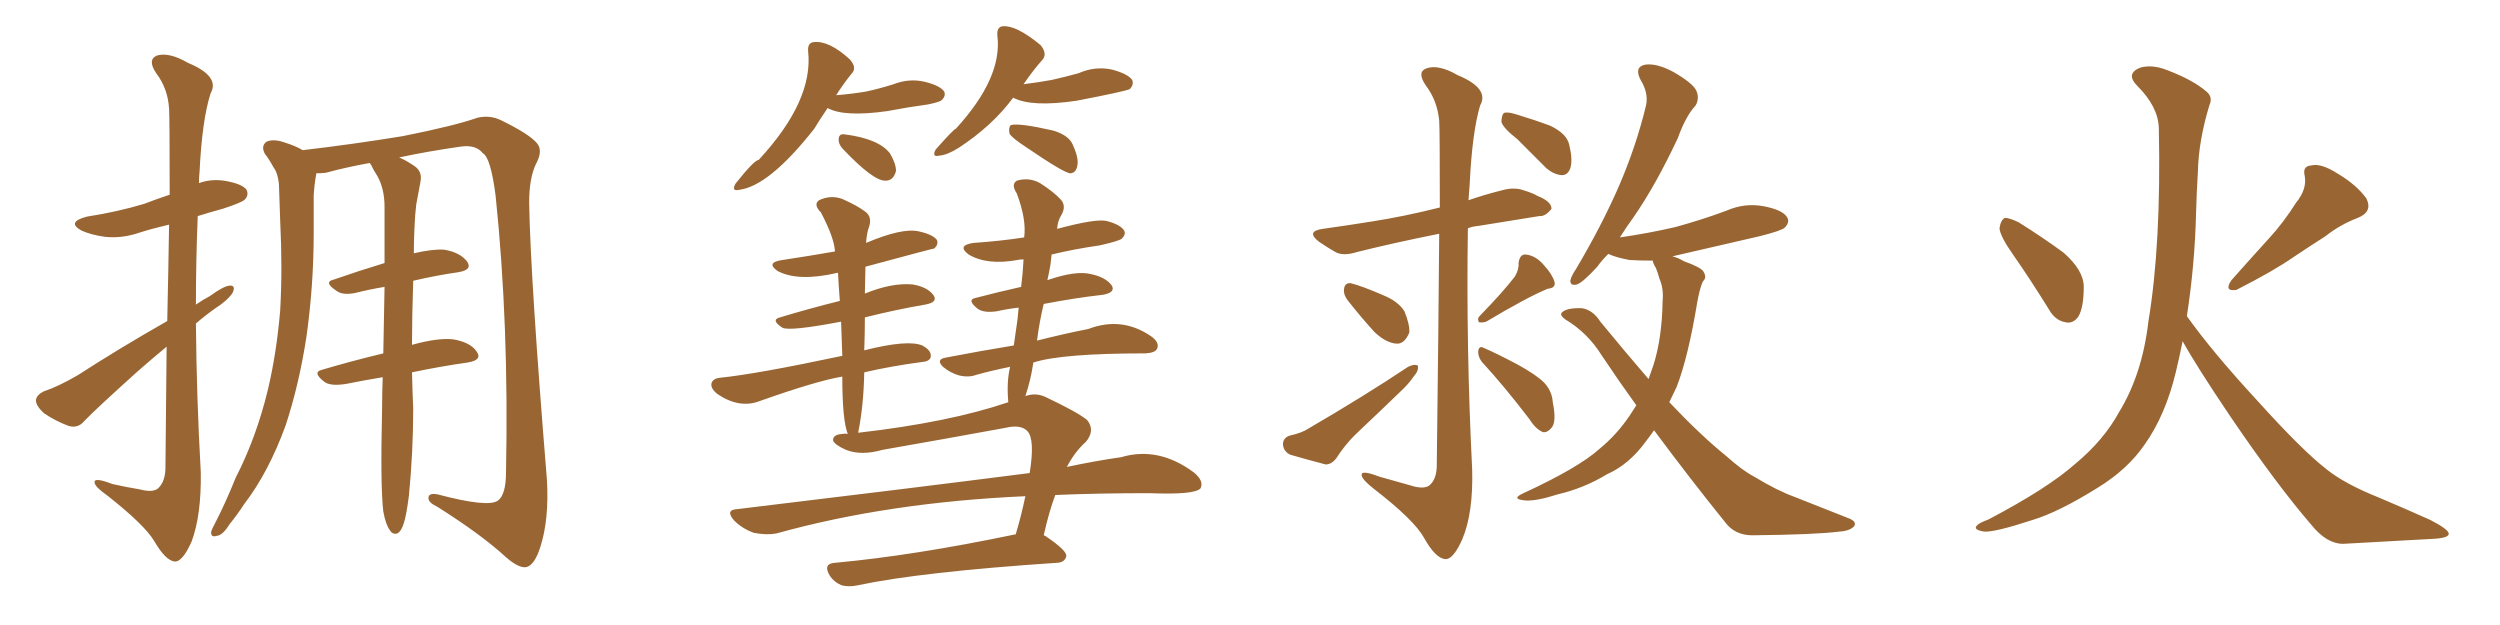 <svg xmlns="http://www.w3.org/2000/svg" xmlns:xlink="http://www.w3.org/1999/xlink" width="600" height="150"><path fill="#996633" padding="10" d="M40.14 77.05L40.14 77.05Q40.43 63.72 40.58 53.91L40.58 53.91Q36.77 54.79 33.54 55.81L33.54 55.81Q29.30 57.28 25.20 56.84L25.20 56.84Q21.97 56.40 19.63 55.37L19.63 55.37Q15.82 53.32 20.80 52.00L20.80 52.00Q28.27 50.83 34.57 48.93L34.57 48.93Q37.65 47.75 40.72 46.73L40.72 46.73Q40.72 28.42 40.58 26.07L40.58 26.07Q40.28 21.24 37.50 17.58L37.50 17.58Q35.30 14.36 37.65 13.33L37.65 13.33Q40.58 12.45 45.12 15.09L45.12 15.09Q52.88 18.31 50.54 22.41L50.54 22.41Q48.49 28.86 47.90 41.16L47.90 41.16Q47.75 42.48 47.75 43.95L47.75 43.95Q50.54 42.92 53.76 43.36L53.76 43.36Q58.15 44.09 59.18 45.56L59.18 45.56Q59.77 46.88 58.74 47.90L58.74 47.90Q58.01 48.63 53.47 50.10L53.47 50.10Q50.24 50.98 47.46 51.86L47.46 51.86Q47.02 62.40 47.02 73.10L47.02 73.10Q48.49 72.07 50.39 71.04L50.39 71.04Q53.61 68.70 55.08 68.55L55.08 68.55Q56.69 68.41 55.81 70.31L55.81 70.31Q54.49 72.22 51.71 73.97L51.71 73.97Q49.22 75.73 47.02 77.64L47.02 77.64Q47.17 95.36 48.19 113.38L48.19 113.38Q48.34 123.63 46.00 129.93L46.00 129.93Q43.80 134.91 41.89 134.77L41.89 134.77Q39.70 134.47 37.06 129.93L37.06 129.93Q34.72 125.98 25.78 118.95L25.78 118.95Q22.85 116.89 22.71 115.87L22.71 115.87Q22.41 114.40 26.95 116.16L26.95 116.16Q30.18 116.89 33.69 117.48L33.69 117.48Q36.47 118.21 37.79 117.33L37.79 117.33Q39.55 115.87 39.70 112.65L39.70 112.65Q39.84 96.09 39.99 83.20L39.99 83.20Q36.62 85.99 33.11 89.06L33.11 89.06Q22.85 98.29 20.21 101.07L20.21 101.07Q18.75 102.83 16.55 102.25L16.55 102.25Q13.33 101.07 10.55 99.17L10.55 99.17Q8.50 97.27 8.64 95.95L8.64 95.95Q8.79 94.78 10.55 93.90L10.55 93.90Q13.77 92.87 18.60 90.09L18.60 90.09Q28.56 83.64 40.14 77.05ZM91.99 122.75L91.99 122.75L91.99 122.75Q91.26 116.60 91.70 98.14L91.70 98.14Q91.70 94.19 91.85 90.53L91.85 90.53Q87.45 91.26 83.06 92.14L83.06 92.14Q79.39 92.72 77.93 91.70L77.93 91.70Q74.85 89.36 77.20 88.77L77.20 88.77Q84.08 86.72 91.99 84.81L91.99 84.81Q92.14 76.03 92.29 68.85L92.29 68.85Q88.77 69.43 85.25 70.31L85.25 70.31Q82.32 70.90 80.86 69.87L80.86 69.87Q77.49 67.68 80.13 67.09L80.13 67.09Q85.99 65.04 92.29 63.13L92.29 63.13Q92.29 55.81 92.29 49.66L92.29 49.66Q92.29 45.26 90.53 42.19L90.53 42.19Q89.65 40.87 89.06 39.55L89.06 39.55Q88.77 39.26 88.77 39.11L88.77 39.11Q83.06 40.14 78.22 41.46L78.22 41.46Q76.90 41.60 75.88 41.60L75.88 41.60Q75.88 41.75 75.88 41.89L75.88 41.89Q75.44 44.24 75.29 46.88L75.29 46.88Q75.29 51.12 75.29 55.96L75.29 55.96Q75.29 68.41 73.54 80.86L73.54 80.86Q71.78 92.29 68.55 102.10L68.55 102.10Q64.45 113.38 58.59 121.00L58.59 121.00Q56.98 123.49 55.08 125.83L55.08 125.83Q53.47 128.47 52.00 128.61L52.00 128.61Q50.54 129.05 50.68 127.59L50.68 127.59Q50.98 126.71 51.56 125.68L51.56 125.68Q54.20 120.56 56.54 114.70L56.54 114.70Q61.52 105.03 64.31 93.46L64.31 93.46Q66.36 84.81 67.24 74.56L67.24 74.56Q67.82 64.45 67.24 52.88L67.24 52.88Q67.09 48.19 66.94 44.09L66.94 44.09Q66.65 41.46 65.63 40.14L65.63 40.14Q64.60 38.23 63.57 36.91L63.57 36.91Q62.55 35.01 64.01 33.98L64.01 33.98Q65.77 33.25 68.55 34.28L68.55 34.28Q70.90 35.01 72.66 36.04L72.66 36.04Q85.11 34.57 96.68 32.67L96.68 32.67Q109.13 30.18 114.55 28.27L114.55 28.27Q117.48 27.54 120.26 28.86L120.26 28.86Q127.15 32.23 128.91 34.42L128.91 34.42Q130.37 36.18 128.61 39.40L128.61 39.40Q127.00 42.77 127.00 48.63L127.00 48.63Q127.29 66.50 131.25 114.99L131.25 114.99Q131.84 124.66 129.64 131.40L129.64 131.40Q128.32 135.50 126.42 136.08L126.42 136.08Q124.66 136.52 121.44 133.74L121.44 133.74Q115.58 128.32 104.88 121.58L104.88 121.58Q102.98 120.70 102.83 119.68L102.83 119.68Q102.69 118.21 105.03 118.65L105.03 118.65Q117.19 121.88 119.53 120.12L119.53 120.12Q121.44 118.65 121.44 113.38L121.44 113.38Q122.17 77.93 118.95 47.02L118.95 47.02Q117.77 37.79 115.87 36.77L115.87 36.77Q114.26 34.72 110.74 35.16L110.74 35.16Q102.54 36.33 95.80 37.79L95.80 37.79Q97.27 38.38 99.46 39.84L99.46 39.84Q101.37 41.16 100.93 43.51L100.93 43.51Q100.49 45.85 99.90 49.07L99.90 49.07Q99.61 51.27 99.46 54.93L99.46 54.93Q99.32 58.01 99.32 60.79L99.32 60.79Q103.71 59.77 106.49 59.91L106.49 59.91Q110.30 60.50 112.06 62.70L112.06 62.70Q113.53 64.75 110.01 65.33L110.01 65.33Q104.88 66.06 99.17 67.38L99.17 67.38Q98.88 76.17 98.88 82.76L98.88 82.76Q105.18 81.01 108.84 81.45L108.84 81.45Q112.94 82.18 114.40 84.38L114.40 84.38Q115.87 86.43 112.21 87.01L112.21 87.01Q105.91 87.89 98.88 89.36L98.88 89.36Q99.02 94.92 99.17 98.00L99.17 98.00Q99.17 108.40 98.14 118.95L98.14 118.95Q97.56 123.49 96.97 125.39L96.97 125.39Q96.39 127.44 95.36 128.03L95.36 128.03Q94.19 128.32 93.60 127.29L93.60 127.29Q92.58 125.98 91.99 122.75ZM198.63 25.93L198.63 25.93Q196.73 28.71 195.41 30.91L195.41 30.91Q184.57 44.68 177.39 45.56L177.39 45.56Q175.49 46.00 176.51 44.09L176.51 44.09Q181.05 38.38 182.08 38.38L182.08 38.38Q195.26 24.17 193.95 12.30L193.95 12.30Q193.80 10.25 195.26 10.11L195.26 10.11Q198.93 9.67 203.91 14.21L203.91 14.21Q205.81 16.26 204.35 17.72L204.35 17.72Q202.44 20.07 200.68 22.85L200.68 22.85Q204.35 22.56 207.86 21.97L207.86 21.97Q211.23 21.24 214.45 20.21L214.45 20.21Q218.26 18.75 221.92 19.63L221.92 19.63Q225.59 20.51 226.61 21.97L226.61 21.97Q227.05 23.00 226.03 24.02L226.03 24.02Q225.59 24.46 222.80 25.05L222.80 25.05Q217.53 25.78 212.99 26.66L212.99 26.66Q202.59 28.13 198.63 25.93ZM202.15 35.60L202.15 35.60Q201.27 34.57 201.27 33.54L201.27 33.54Q201.27 32.08 202.59 32.23L202.59 32.23Q210.79 33.25 213.57 36.77L213.57 36.77Q215.04 39.26 215.04 41.02L215.04 41.02Q214.45 43.36 212.55 43.36L212.55 43.36Q209.62 43.51 202.15 35.60ZM243.16 23.44L243.16 23.44Q238.18 30.18 230.13 35.45L230.13 35.45Q227.34 37.21 225.44 37.35L225.44 37.35Q223.54 37.79 224.56 35.89L224.56 35.89Q228.96 30.91 229.39 30.91L229.39 30.91Q240.67 18.60 239.36 8.50L239.36 8.50Q239.21 6.45 240.67 6.30L240.67 6.30Q243.90 6.01 249.76 10.84L249.76 10.84Q251.51 13.04 250.05 14.50L250.05 14.50Q247.85 16.99 245.65 20.21L245.65 20.21Q249.17 19.78 252.39 19.19L252.39 19.19Q255.62 18.46 258.84 17.58L258.84 17.58Q262.79 15.82 266.89 16.70L266.89 16.70Q270.70 17.72 271.73 19.19L271.73 19.19Q272.17 20.36 271.14 21.39L271.14 21.39Q269.82 21.97 258.40 24.17L258.40 24.17Q247.56 25.78 243.16 23.44ZM246.24 35.30L246.24 35.30Q242.87 33.11 242.29 32.08L242.29 32.08Q241.99 30.62 242.58 30.03L242.58 30.03Q244.48 29.44 252.83 31.35L252.83 31.35Q256.64 32.52 257.52 34.86L257.52 34.86Q258.98 38.09 258.54 39.84L258.54 39.84Q258.25 41.46 256.93 41.60L256.93 41.60Q255.47 41.60 246.24 35.30ZM243.75 128.32L243.75 128.32L243.75 128.32Q245.07 123.93 246.09 119.09L246.09 119.09Q213.13 120.56 186.33 128.03L186.33 128.03Q183.98 128.47 180.91 127.88L180.91 127.88Q178.13 126.86 176.22 124.95L176.22 124.95Q173.88 122.31 177.10 122.17L177.10 122.17Q218.55 117.19 247.12 113.53L247.12 113.53Q248.44 105.32 246.53 103.42L246.53 103.42Q244.92 101.81 241.26 102.69L241.26 102.69Q226.90 105.32 211.82 107.96L211.82 107.96Q206.69 109.42 203.03 107.96L203.03 107.96Q200.39 106.79 199.95 105.76L199.95 105.76Q199.80 104.30 202.15 104.15L202.15 104.15Q202.88 104.00 203.47 104.15L203.47 104.15Q202.15 100.93 202.15 90.38L202.15 90.38Q196.00 91.41 182.37 96.24L182.37 96.24Q177.54 98.14 172.27 94.63L172.27 94.63Q170.36 93.16 170.80 91.85L170.80 91.85Q171.24 90.82 172.71 90.67L172.71 90.67Q181.49 89.79 202.15 85.40L202.15 85.40Q202.00 80.27 201.86 77.20L201.86 77.20Q189.55 79.54 187.79 78.66L187.79 78.66Q184.86 76.76 187.21 76.17L187.21 76.17Q193.95 74.12 201.56 72.22L201.56 72.22Q201.27 68.55 201.12 65.48L201.12 65.48Q200.98 65.48 200.98 65.48L200.98 65.48Q191.60 67.68 186.62 65.04L186.62 65.04Q183.69 62.99 187.79 62.40L187.79 62.40Q194.53 61.38 200.39 60.35L200.39 60.35Q200.24 57.13 197.02 50.98L197.02 50.98Q195.12 49.07 196.58 48.05L196.58 48.05Q199.37 46.73 202.15 47.75L202.15 47.75Q205.81 49.37 207.71 50.83L207.71 50.83Q209.47 52.15 208.45 54.79L208.45 54.79Q208.01 56.10 207.86 58.30L207.86 58.30Q216.50 54.64 220.46 55.52L220.46 55.52Q223.83 56.25 224.85 57.57L224.85 57.57Q225.29 58.59 224.27 59.62L224.27 59.62Q223.97 59.62 207.71 64.01L207.71 64.01Q207.57 69.58 207.57 70.46L207.57 70.46Q214.01 67.82 218.99 68.26L218.99 68.26Q222.51 68.85 223.97 70.75L223.97 70.75Q225.29 72.51 222.07 73.10L222.07 73.10Q215.19 74.27 207.57 76.17L207.57 76.17Q207.57 79.98 207.42 84.08L207.42 84.08Q217.82 81.45 221.34 82.91L221.34 82.91Q223.54 84.08 223.39 85.55L223.39 85.55Q223.24 86.72 221.34 86.87L221.34 86.87Q213.72 87.89 207.42 89.36L207.42 89.36Q207.28 97.27 205.96 103.86L205.96 103.86Q227.78 101.37 241.99 96.53L241.99 96.53Q241.55 91.55 242.43 88.04L242.43 88.04Q238.04 88.92 234.38 89.94L234.38 89.94Q232.47 90.67 230.13 90.09L230.13 90.09Q228.08 89.50 226.32 88.04L226.32 88.04Q224.56 86.28 226.90 85.84L226.90 85.84Q235.25 84.23 243.31 82.91L243.31 82.91Q243.75 79.98 244.19 76.76L244.19 76.76Q244.34 75.15 244.48 73.83L244.48 73.83Q241.85 74.12 239.21 74.71L239.21 74.71Q236.13 75.15 234.67 74.12L234.67 74.12Q231.88 71.92 234.23 71.48L234.23 71.48Q239.21 70.17 245.07 68.85L245.07 68.85Q245.51 65.33 245.65 62.26L245.65 62.26Q244.63 62.26 244.19 62.40L244.19 62.40Q236.87 63.72 232.47 61.08L232.47 61.08Q229.54 58.89 233.64 58.30L233.64 58.30Q240.09 57.86 245.80 56.98L245.80 56.98Q246.39 52.73 244.04 46.44L244.04 46.44Q242.58 44.24 244.04 43.36L244.04 43.36Q246.97 42.48 249.61 43.95L249.61 43.95Q252.83 46.00 254.59 47.90L254.59 47.90Q256.05 49.51 254.59 51.86L254.59 51.86Q253.86 53.03 253.71 54.93L253.71 54.93Q262.94 52.44 265.58 53.03L265.58 53.03Q268.95 53.91 269.82 55.37L269.82 55.37Q270.26 56.25 269.24 57.28L269.24 57.28Q268.51 57.86 263.96 58.89L263.96 58.89Q257.81 59.77 252.39 61.08L252.39 61.08Q252.25 62.26 252.10 63.57L252.10 63.57Q251.81 65.33 251.37 67.24L251.37 67.24Q258.11 64.89 261.77 65.77L261.77 65.77Q265.28 66.50 266.75 68.41L266.75 68.41Q267.92 70.17 264.70 70.75L264.70 70.75Q258.11 71.48 250.49 72.95L250.49 72.95Q249.46 77.20 248.88 81.74L248.88 81.74Q255.91 79.98 261.18 78.96L261.18 78.96Q269.24 75.88 276.27 80.71L276.27 80.71Q278.32 82.18 277.73 83.64L277.73 83.64Q277.29 84.67 274.95 84.81L274.95 84.81Q254.74 84.81 248.00 87.01L248.00 87.01Q247.41 91.11 246.09 95.07L246.09 95.07Q248.44 94.19 250.78 95.21L250.78 95.21Q258.54 98.88 260.89 100.78L260.89 100.78Q262.94 103.27 260.60 106.05L260.60 106.05Q257.96 108.40 256.05 112.06L256.05 112.06Q262.94 110.60 269.09 109.72L269.09 109.72Q278.03 107.08 286.52 113.38L286.52 113.38Q289.01 115.43 288.13 117.19L288.13 117.19Q286.82 118.80 275.83 118.36L275.83 118.36Q263.53 118.36 253.27 118.80L253.27 118.80Q251.81 122.61 250.49 128.47L250.49 128.47Q250.93 128.61 251.07 128.76L251.07 128.76Q256.05 132.13 255.91 133.45L255.91 133.45Q255.62 134.91 253.86 135.06L253.86 135.06Q220.90 137.26 205.81 140.48L205.81 140.48Q203.76 140.92 202.00 140.48L202.00 140.48Q200.24 139.75 199.22 138.28L199.22 138.28Q197.31 135.21 200.54 135.06L200.54 135.06Q219.43 133.30 243.31 128.32L243.31 128.32Q243.60 128.17 243.75 128.32ZM345.41 56.10L345.41 56.10Q334.42 58.30 325.63 60.50L325.63 60.50Q322.41 61.52 320.51 60.50L320.51 60.50Q318.46 59.33 316.55 58.01L316.55 58.01Q313.33 55.52 317.43 54.93L317.43 54.93Q323.73 54.05 329.15 53.17L329.15 53.17Q336.77 52.00 345.56 49.80L345.56 49.80Q345.56 31.35 345.41 29.00L345.41 29.00Q344.97 24.17 342.19 20.51L342.19 20.51Q339.99 17.29 342.33 16.41L342.33 16.41Q345.26 15.38 349.80 18.02L349.80 18.02Q357.57 21.24 355.22 25.34L355.22 25.34Q353.32 31.79 352.73 44.09L352.73 44.09Q352.59 46.14 352.44 48.05L352.44 48.05Q356.25 46.73 360.35 45.70L360.35 45.70Q363.43 44.82 365.77 45.70L365.77 45.70Q368.12 46.44 368.99 47.02L368.99 47.02Q372.36 48.34 372.36 50.10L372.36 50.10Q370.90 52.00 369.43 51.86L369.43 51.86Q362.99 52.88 354.93 54.20L354.93 54.20Q353.32 54.35 352.29 54.79L352.29 54.79Q351.86 83.64 353.32 112.65L353.32 112.65Q353.61 123.05 350.98 129.35L350.98 129.35Q348.78 134.33 346.88 134.18L346.88 134.18Q344.53 134.03 341.75 129.05L341.75 129.05Q339.40 124.80 329.74 117.33L329.74 117.33Q326.95 115.14 326.81 114.11L326.81 114.11Q326.51 112.65 331.05 114.40L331.05 114.40Q334.72 115.43 338.38 116.46L338.38 116.46Q341.46 117.48 342.92 116.60L342.92 116.60Q344.68 115.28 344.82 112.06L344.82 112.06Q345.26 76.46 345.41 56.10ZM323.44 72.07L323.44 72.07Q322.41 70.75 322.56 69.43L322.56 69.43Q322.71 67.82 324.17 67.97L324.17 67.97Q326.66 68.55 332.08 70.90L332.08 70.90Q335.60 72.36 337.06 74.71L337.06 74.71Q338.38 77.93 338.23 79.83L338.23 79.83Q337.06 82.62 335.16 82.47L335.16 82.47Q332.67 82.32 329.88 79.69L329.88 79.69Q326.66 76.17 323.44 72.07ZM309.38 104.59L309.38 104.59Q312.60 103.86 314.06 102.83L314.06 102.83Q327.39 95.07 337.94 88.04L337.94 88.04Q339.40 87.30 340.28 87.74L340.28 87.74Q340.58 88.92 339.26 90.38L339.26 90.38Q338.09 92.14 336.18 93.90L336.18 93.90Q331.35 98.58 326.51 103.13L326.51 103.13Q323.14 106.20 320.80 109.86L320.80 109.86Q319.63 111.47 318.16 111.47L318.16 111.47Q313.18 110.16 309.67 109.13L309.67 109.13Q308.06 108.40 307.91 106.64L307.91 106.64Q307.91 105.18 309.38 104.59ZM363.57 66.36L363.57 66.36Q364.60 64.60 364.45 63.13L364.45 63.13Q364.75 60.94 366.21 61.08L366.21 61.08Q368.70 61.38 370.61 63.72L370.61 63.72Q372.51 65.77 373.10 67.68L373.10 67.68Q373.39 69.14 371.48 69.29L371.48 69.29Q366.50 71.34 356.69 77.20L356.69 77.20Q355.81 77.49 354.93 77.34L354.93 77.34Q354.49 76.46 355.08 75.88L355.08 75.88Q360.79 70.02 363.57 66.36ZM355.66 86.87L355.66 86.87Q354.64 85.55 354.79 84.08L354.79 84.08Q355.08 82.91 356.10 83.50L356.10 83.50Q358.89 84.67 364.16 87.45L364.16 87.45Q368.70 89.94 370.61 91.85L370.61 91.85Q372.51 93.90 372.66 96.53L372.66 96.53Q373.68 101.51 372.22 102.83L372.22 102.83Q371.34 103.86 370.31 103.71L370.31 103.71Q368.55 102.98 367.09 100.63L367.09 100.63Q360.94 92.58 355.66 86.87ZM364.16 33.40L364.16 33.40Q360.79 30.76 360.35 29.30L360.35 29.30Q360.35 27.69 360.94 27.10L360.94 27.10Q361.82 26.81 363.72 27.39L363.72 27.39Q368.12 28.71 372.07 30.18L372.07 30.18Q376.03 32.08 376.61 34.72L376.61 34.72Q377.49 38.38 376.90 40.28L376.90 40.28Q376.32 42.04 374.85 42.04L374.85 42.04Q372.95 41.89 371.19 40.43L371.19 40.43Q367.38 36.62 364.16 33.40ZM396.97 103.27L396.97 103.27L396.97 103.27Q395.95 104.74 394.92 106.05L394.92 106.05Q390.97 111.47 385.69 113.82L385.69 113.82Q380.13 117.19 373.83 118.65L373.83 118.65Q368.85 120.26 366.21 120.12L366.21 120.12Q362.40 119.82 365.63 118.36L365.63 118.36Q378.96 112.21 383.94 107.67L383.94 107.67Q388.04 104.30 391.11 99.76L391.11 99.76Q391.85 98.58 392.72 97.27L392.72 97.27Q388.48 91.41 384.38 85.25L384.38 85.25Q381.01 79.83 375.59 76.61L375.59 76.61Q374.27 75.59 374.85 75L374.85 75Q376.03 73.83 379.69 73.97L379.69 73.97Q382.32 74.41 384.08 77.20L384.08 77.20Q390.23 84.67 395.65 90.97L395.65 90.97Q396.24 89.36 396.83 87.60L396.83 87.60Q398.88 81.15 399.02 72.36L399.02 72.36Q399.32 69.29 398.29 66.94L398.29 66.94Q397.85 65.33 397.41 64.31L397.41 64.31Q396.68 63.13 396.68 62.55L396.68 62.55Q393.46 62.55 391.11 62.40L391.11 62.40Q387.89 61.82 385.99 60.94L385.99 60.94Q384.38 62.55 383.35 64.01L383.35 64.01Q379.98 67.68 378.52 68.26L378.52 68.26Q376.76 68.70 376.90 67.24L376.90 67.24Q377.20 66.06 378.22 64.60L378.22 64.60Q384.38 54.20 388.48 44.82L388.48 44.82Q392.72 35.01 395.07 25.20L395.07 25.20Q395.65 22.27 393.75 19.19L393.75 19.19Q392.14 16.11 394.78 15.53L394.78 15.53Q397.56 15.09 401.66 17.29L401.66 17.29Q406.20 19.92 407.08 21.68L407.08 21.68Q407.96 23.58 406.93 25.34L406.93 25.34Q404.59 27.83 402.69 33.11L402.69 33.11Q397.41 44.38 392.14 52.00L392.14 52.00Q390.23 54.64 388.77 56.98L388.77 56.98Q395.80 55.96 402.10 54.49L402.10 54.49Q408.54 52.73 414.40 50.54L414.40 50.54Q418.80 48.63 423.34 49.51L423.34 49.51Q427.88 50.39 428.91 52.15L428.91 52.15Q429.64 53.32 428.32 54.64L428.32 54.64Q427.59 55.37 422.31 56.69L422.31 56.69Q411.62 59.18 401.37 61.52L401.37 61.52Q402.69 61.82 404.15 62.70L404.15 62.70Q408.25 64.16 408.84 65.19L408.84 65.19Q409.72 66.65 408.69 67.53L408.69 67.53Q407.96 69.14 407.37 72.36L407.37 72.36Q405.18 85.69 402.39 92.87L402.39 92.87Q401.51 94.78 400.63 96.53L400.63 96.53Q408.11 104.44 414.26 109.42L414.26 109.42Q418.21 112.94 421.00 114.40L421.00 114.40Q426.56 117.77 430.66 119.24L430.66 119.24Q437.26 121.88 443.99 124.51L443.99 124.51Q445.61 125.24 445.02 126.27L445.02 126.27Q443.99 127.44 441.36 127.59L441.36 127.59Q435.64 128.32 420.56 128.47L420.56 128.47Q416.31 128.47 413.96 125.24L413.96 125.24Q405.91 115.28 396.97 103.27ZM483.11 61.08L483.11 61.08Q480.03 56.69 479.88 54.79L479.88 54.79Q480.18 52.73 481.20 52.29L481.20 52.29Q482.23 52.29 484.42 53.32L484.42 53.32Q490.28 56.98 495.26 60.64L495.26 60.64Q500.10 64.89 500.10 68.85L500.10 68.85Q500.10 73.83 498.78 76.03L498.78 76.03Q497.46 77.78 495.70 77.34L495.70 77.34Q493.21 76.90 491.75 74.27L491.75 74.27Q487.21 66.94 483.11 61.08ZM551.07 48.63L551.07 48.63Q553.71 45.41 553.13 42.19L553.13 42.19Q552.54 39.84 554.74 39.70L554.74 39.70Q557.08 39.11 561.18 41.75L561.18 41.75Q565.58 44.38 567.92 47.61L567.92 47.61Q569.53 50.83 565.87 52.29L565.87 52.29Q561.62 53.91 558.11 56.69L558.11 56.69Q554.44 59.03 550.49 61.67L550.49 61.67Q545.65 65.04 536.72 69.58L536.72 69.58Q533.64 70.02 535.55 67.24L535.55 67.24Q540.23 61.96 544.63 57.13L544.63 57.13Q548.00 53.47 551.07 48.63ZM524.85 75.88L524.85 75.88L524.85 75.88Q531.01 84.52 541.70 96.09L541.70 96.09Q552.54 108.11 558.40 112.65L558.40 112.65Q562.79 116.16 570.85 119.38L570.85 119.38Q577.44 122.17 583.30 124.80L583.30 124.80Q587.84 127.15 587.70 128.17L587.70 128.17Q587.55 129.20 583.45 129.35L583.45 129.35Q573.49 129.93 562.35 130.52L562.35 130.52Q558.40 130.52 554.74 125.98L554.74 125.98Q546.39 116.31 535.25 99.90L535.25 99.90Q527.05 87.74 523.83 81.88L523.83 81.88Q523.10 85.55 522.22 89.21L522.22 89.21Q519.73 99.61 514.75 106.64L514.75 106.64Q510.64 112.65 503.47 117.04L503.47 117.04Q494.09 122.90 487.79 124.80L487.79 124.80Q478.86 127.73 476.22 127.59L476.22 127.59Q473.44 127.15 474.46 126.12L474.46 126.12Q474.90 125.54 477.25 124.66L477.25 124.66Q491.46 117.19 498.05 111.33L498.05 111.33Q504.93 105.62 508.59 98.88L508.59 98.88Q514.16 89.79 515.63 77.05L515.63 77.05Q518.70 58.59 518.12 30.76L518.12 30.76Q517.97 25.63 512.99 20.65L512.99 20.65Q510.06 17.72 513.57 16.26L513.57 16.26Q516.50 15.38 520.17 16.85L520.17 16.85Q526.32 19.19 529.54 21.97L529.54 21.97Q531.15 23.29 530.27 25.20L530.27 25.20Q527.64 33.84 527.49 41.31L527.49 41.31Q527.20 45.85 527.05 51.27L527.05 51.27Q526.76 63.43 524.85 75.88Z"/></svg>